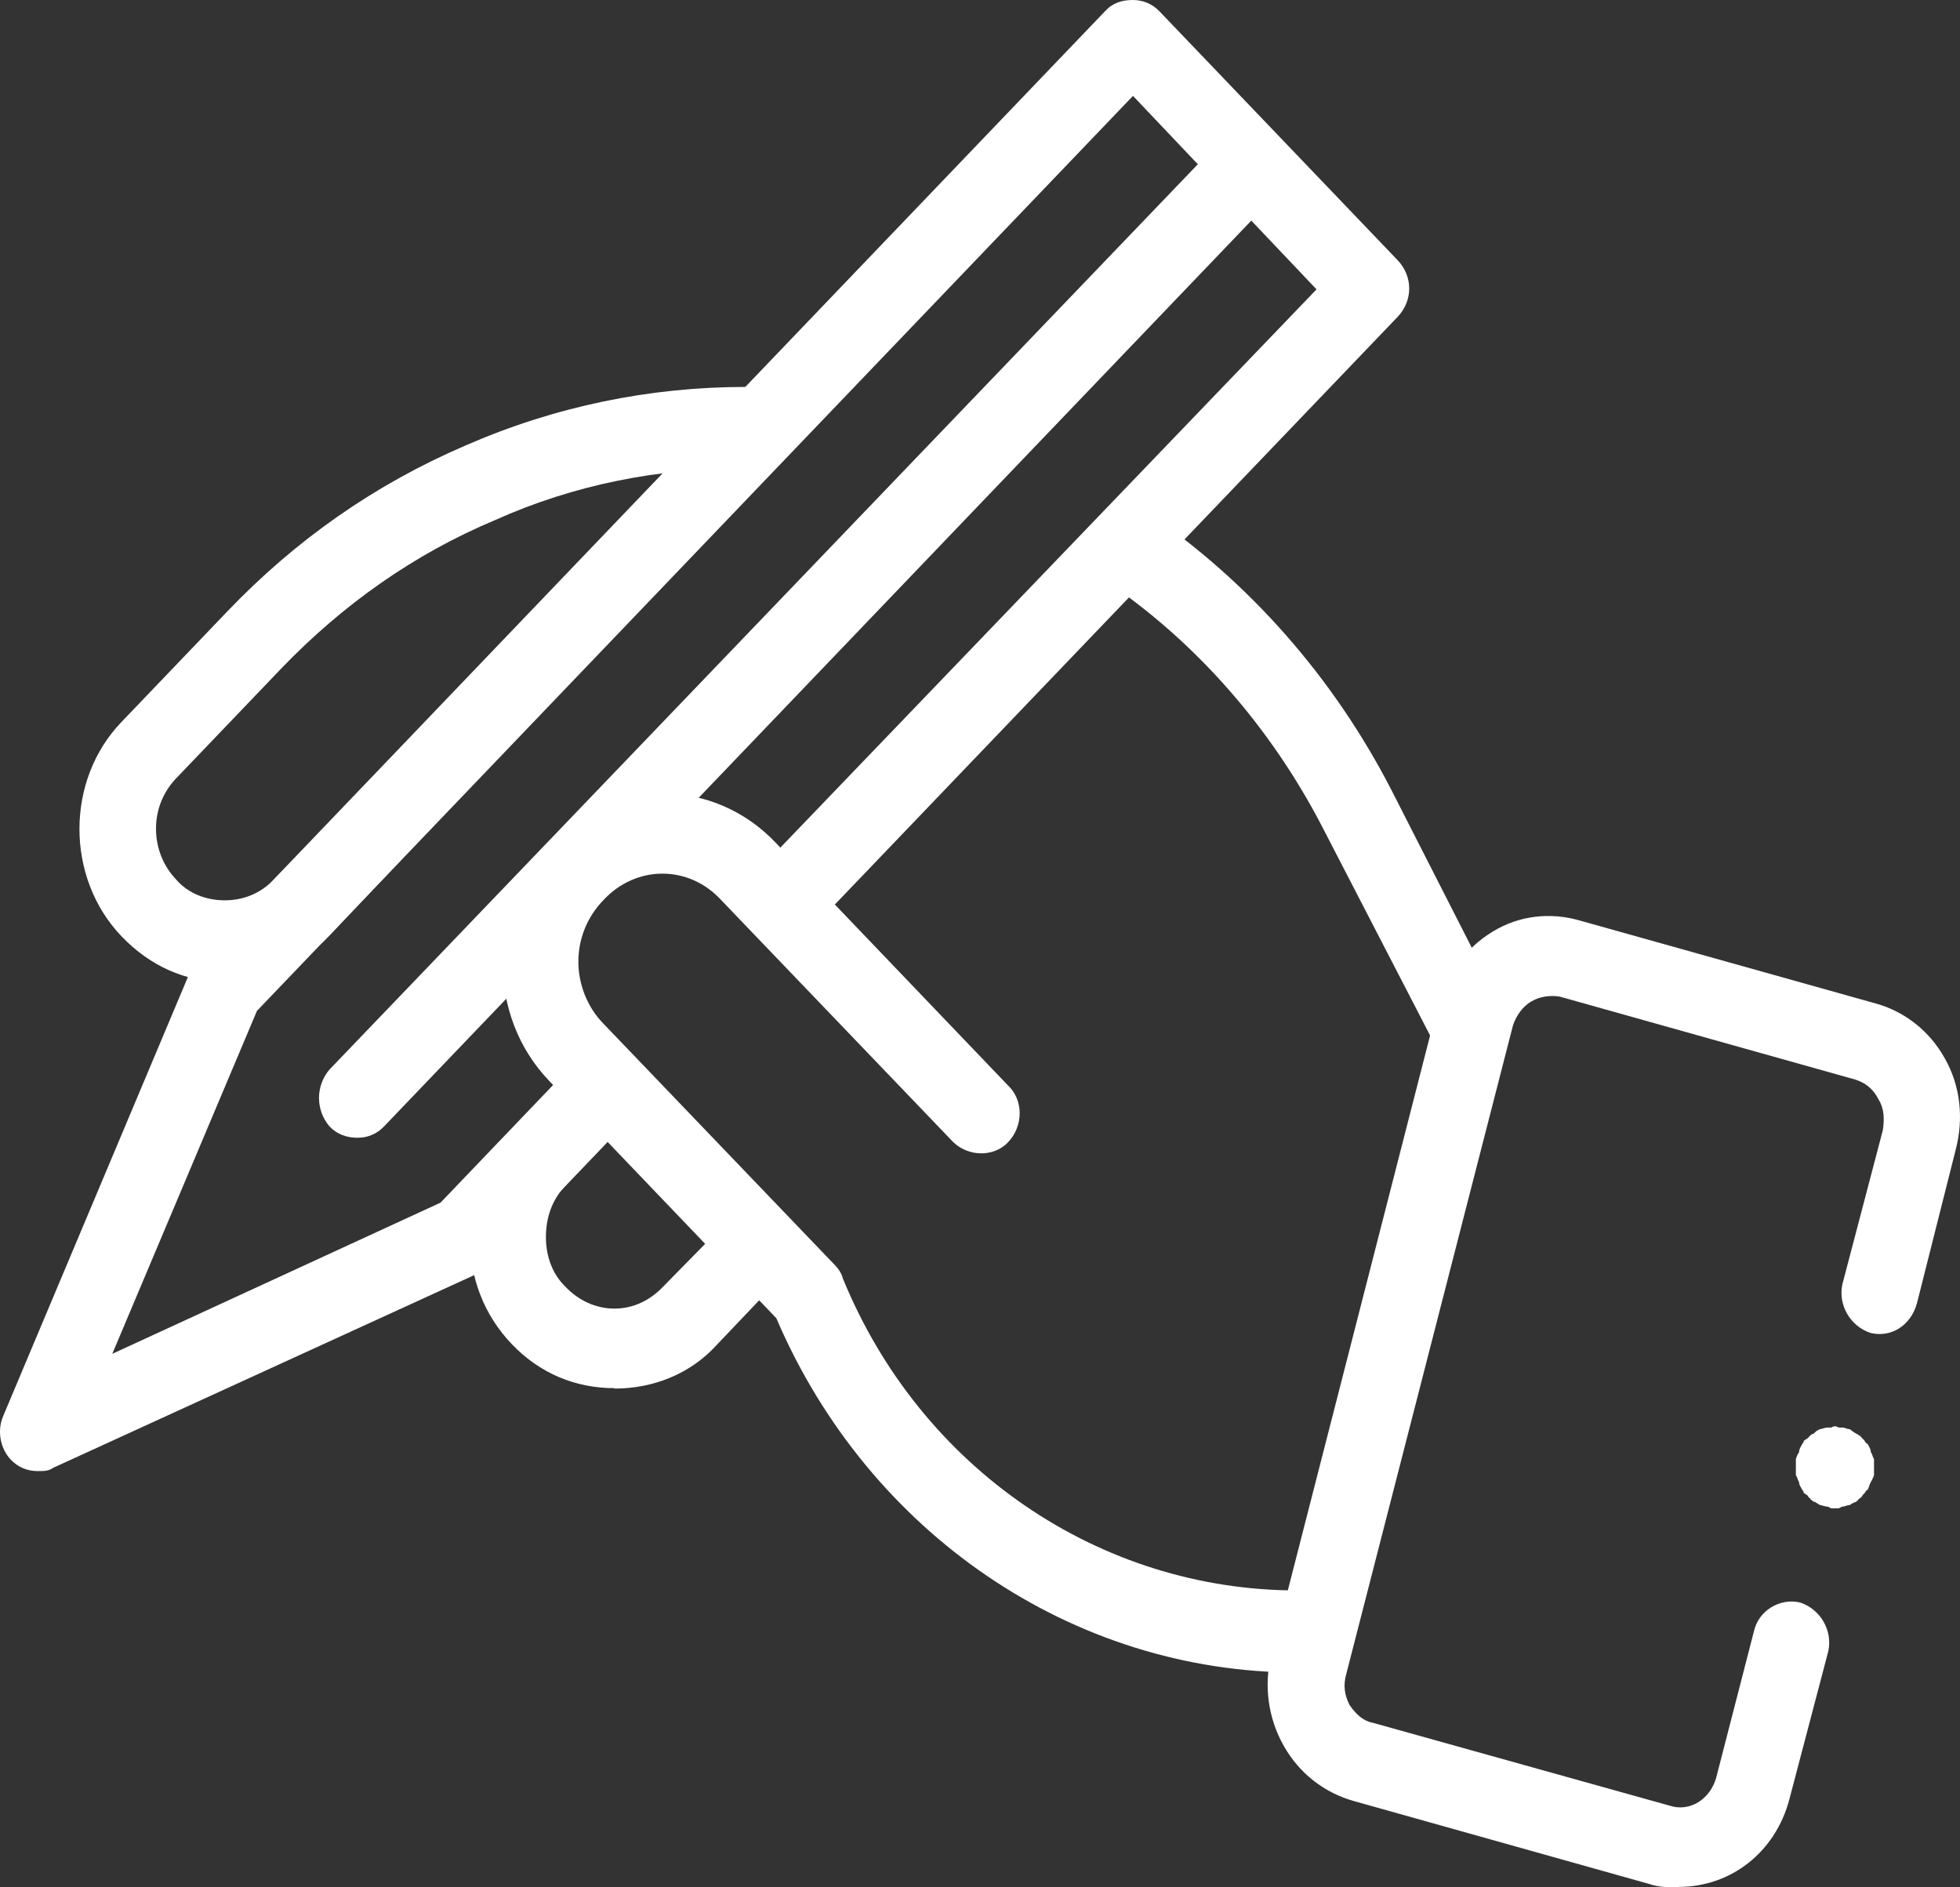 <svg width="108" height="104" viewBox="0 0 108 104" fill="none" xmlns="http://www.w3.org/2000/svg">
<rect x="0" y="0" width="108" height="104" fill="#333333" stroke="none"/>
<g id="Group 48096363">
<path id="Vector" d="M33.857 76.494C31.715 76.494 29.75 75.686 28.204 74.071C26.658 72.456 25.886 70.402 25.886 68.164C25.886 65.925 26.658 63.78 28.204 62.257L31.362 58.934C32.135 58.034 33.504 58.034 34.276 58.934C35.138 59.834 35.138 61.172 34.276 62.072L31.185 65.302C30.412 66.11 30.081 67.102 30.081 68.164C30.081 69.225 30.434 70.218 31.185 70.933C31.87 71.648 32.819 72.11 33.857 72.11C34.895 72.11 35.822 71.648 36.507 70.933L39.93 67.448C40.703 66.549 42.072 66.549 42.845 67.448C43.706 68.256 43.706 69.687 42.845 70.587L39.51 74.094C38.053 75.709 35.999 76.517 33.857 76.517V76.494Z" fill="white"/>
<path id="Vector_2" d="M81.003 58.865C80.23 58.865 79.545 58.403 79.126 57.688L72.876 45.597C70.05 40.128 65.921 35.374 60.886 31.982C59.936 31.267 59.671 29.929 60.29 28.844C60.974 27.852 62.277 27.598 63.205 28.221C68.858 32.075 73.495 37.359 76.675 43.543L82.835 55.634C83.432 56.719 83.012 58.057 81.975 58.588C81.71 58.773 81.378 58.865 81.025 58.865H81.003Z" fill="white"/>
<path id="Vector_3" d="M12.35 54.111C10.208 54.111 8.242 53.212 6.697 51.596C3.605 48.366 3.605 42.989 6.697 39.782L12.527 33.69C16.303 29.744 20.653 26.698 25.643 24.552C30.545 22.406 35.779 21.322 41.078 21.322H41.852C43.044 21.414 43.993 22.406 43.905 23.652C43.905 24.806 42.978 25.798 41.763 25.798H41.078C36.287 25.798 31.649 26.698 27.277 28.66C22.817 30.529 18.886 33.321 15.529 36.805L9.7 42.897C9.015 43.612 8.596 44.581 8.596 45.666C8.596 46.751 9.015 47.743 9.7 48.458C10.384 49.266 11.422 49.612 12.372 49.612C13.41 49.612 14.337 49.243 15.11 48.458L23.346 39.944C24.119 39.044 25.489 39.044 26.262 39.944C27.123 40.751 27.123 42.182 26.262 42.989L18.113 51.596C16.568 53.212 14.514 54.111 12.372 54.111H12.35Z" fill="white"/>
<path id="Vector_4" d="M2.058 81.063C1.55 81.063 1.02 80.878 0.6 80.44C0.004 79.817 -0.172 78.824 0.181 78.017L10.472 53.557C10.56 53.303 10.714 53.026 10.891 52.842L60.885 0.623C61.304 0.162 61.812 0 62.43 0C62.938 0 63.468 0.185 63.888 0.623L77.005 14.33C77.866 15.229 77.866 16.568 77.005 17.468L44.677 51.227C43.904 52.034 42.535 52.034 41.673 51.227C40.901 50.327 40.901 48.988 41.673 48.088L72.544 15.945L62.43 5.284L14.159 55.703L6.187 74.602L24.273 66.272L31.648 58.565C32.509 57.757 33.79 57.757 34.651 58.565C35.513 59.464 35.513 60.803 34.651 61.703L27.033 69.664C26.857 69.848 26.591 70.033 26.437 70.125L2.941 80.878C2.676 81.063 2.434 81.063 2.08 81.063H2.058Z" fill="white"/>
<path id="Vector_5" d="M19.703 62.695C19.107 62.695 18.577 62.511 18.158 62.072C17.385 61.172 17.385 59.834 18.158 58.934L66.517 8.515C67.29 7.615 68.659 7.615 69.432 8.515C70.293 9.323 70.293 10.753 69.432 11.653L21.161 62.072C20.741 62.511 20.233 62.695 19.703 62.695Z" fill="white"/>
<path id="Vector_6" d="M92.486 104C91.978 104 91.382 104 90.874 103.815L74.599 99.246C72.965 98.785 71.596 97.724 70.735 96.201C69.874 94.678 69.631 92.878 70.05 91.193L79.237 55.358C79.744 53.673 80.782 52.22 82.24 51.343C83.697 50.443 85.42 50.258 87.031 50.72L103.328 55.288C104.94 55.727 106.331 56.812 107.17 58.334C108.031 59.857 108.208 61.634 107.766 63.342L105.624 71.833C105.271 73.079 104.167 73.725 103.063 73.449C101.959 73.079 101.275 71.926 101.518 70.772L103.748 62.28C103.836 61.657 103.836 61.103 103.505 60.573C103.24 60.042 102.82 59.673 102.224 59.488L85.95 54.919C85.442 54.827 84.823 54.919 84.404 55.173C83.896 55.45 83.542 55.981 83.366 56.511L74.18 92.255C74.003 92.878 74.091 93.409 74.356 93.939C74.71 94.47 75.129 94.839 75.637 94.931L92 99.5C93.126 99.87 94.23 99.131 94.561 97.977L96.637 89.924C96.88 88.747 98.095 88.032 99.199 88.309C100.303 88.678 100.987 89.832 100.744 90.986L98.603 99.131C97.83 102.085 95.356 103.977 92.508 103.977L92.486 104Z" fill="white"/>
<path id="Vector_7" d="M72.611 92.162H71.506C59.074 92.162 47.834 84.455 42.778 72.641L30.257 59.557C28.535 57.758 27.695 55.427 27.695 53.004C27.695 50.581 28.557 48.158 30.257 46.474C33.68 42.805 39.333 42.805 42.778 46.474L55.541 59.811C56.402 60.619 56.402 62.049 55.541 62.949C54.768 63.757 53.399 63.757 52.538 62.949L39.752 49.612C37.963 47.651 35.049 47.651 33.238 49.612C32.377 50.512 31.869 51.689 31.869 53.004C31.869 54.25 32.377 55.519 33.238 56.396L46.024 69.733C46.2 69.918 46.377 70.172 46.443 70.449C50.727 80.925 60.598 87.64 71.484 87.64H72.588C73.715 87.64 74.642 88.632 74.642 89.878C74.642 91.124 73.715 92.116 72.588 92.116L72.611 92.162Z" fill="white"/>
<path id="Vector_8" d="M101.076 83.116H100.9L100.723 83.024C100.546 83.024 100.37 82.932 100.281 82.932C100.105 82.84 100.038 82.747 99.927 82.747C99.839 82.655 99.751 82.655 99.751 82.563C99.663 82.563 99.663 82.47 99.574 82.378C99.486 82.378 99.486 82.286 99.398 82.286C99.398 82.193 99.31 82.101 99.31 82.101C99.221 81.917 99.133 81.847 99.133 81.663C99.045 81.57 99.044 81.386 98.956 81.293V80.394C98.956 80.394 99.045 80.117 99.133 80.024C99.133 79.84 99.221 79.748 99.31 79.563C99.31 79.563 99.398 79.471 99.398 79.378C99.486 79.378 99.486 79.286 99.574 79.286C99.574 79.286 99.633 79.225 99.751 79.101C99.751 79.101 99.839 79.009 99.927 79.009C100.016 78.917 100.105 78.825 100.281 78.755C100.37 78.755 100.546 78.663 100.723 78.663H100.9C101.076 78.571 101.142 78.571 101.319 78.663H101.496C101.672 78.663 101.761 78.755 101.937 78.755C102.026 78.848 102.18 78.94 102.29 79.009C102.379 79.009 102.379 79.101 102.467 79.101C102.467 79.101 102.526 79.163 102.644 79.286L102.732 79.378C102.732 79.378 102.821 79.563 102.909 79.563C102.997 79.748 103.086 79.84 103.086 80.024C103.174 80.117 103.174 80.278 103.262 80.394V81.293C103.262 81.293 103.174 81.547 103.086 81.663C102.997 81.847 102.997 81.917 102.909 82.101C102.821 82.101 102.82 82.193 102.732 82.286L102.644 82.378C102.644 82.378 102.556 82.563 102.467 82.563C102.467 82.563 102.408 82.624 102.29 82.747C102.29 82.747 102.026 82.84 101.937 82.932C101.761 82.932 101.672 83.024 101.496 83.024C101.496 83.024 101.437 83.055 101.319 83.116H101.076Z" fill="white"/>
</g>
</svg>
